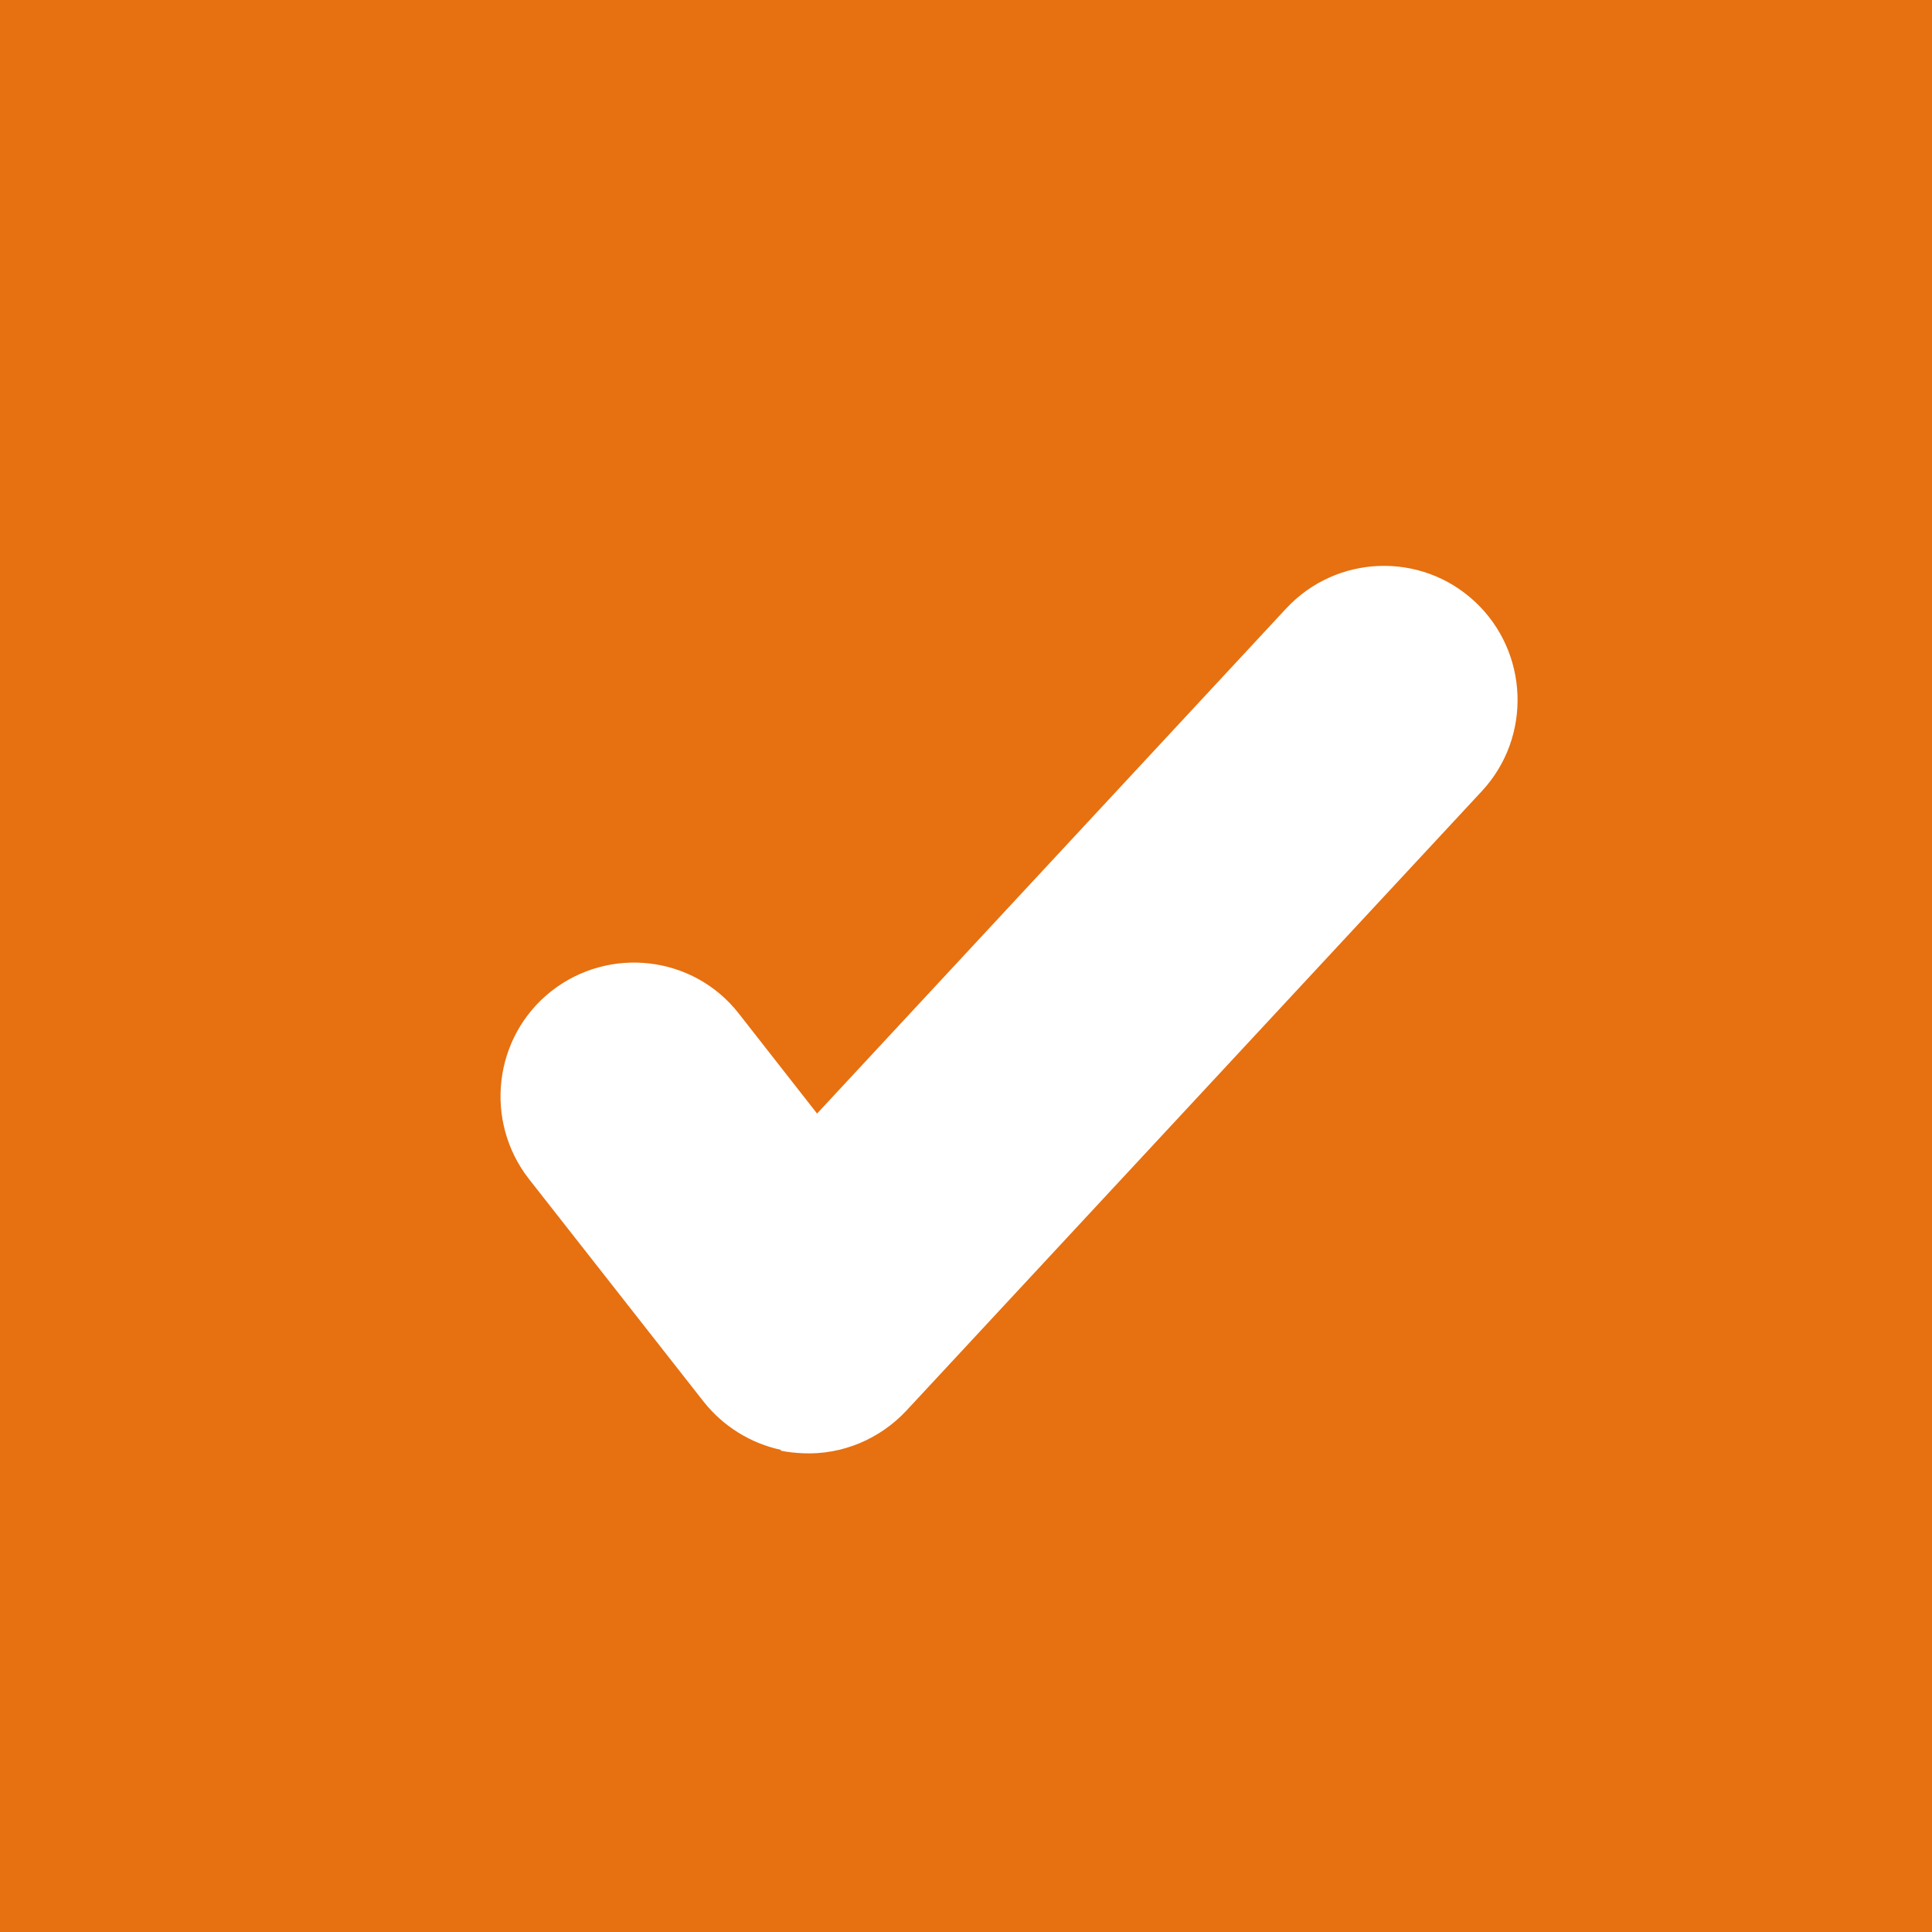 <svg width="24" height="24" viewBox="0 0 24 24" fill="none" xmlns="http://www.w3.org/2000/svg">
<rect width="24" height="24" fill="#E77010"/>
<path d="M9.703 18.011C9.324 17.93 8.984 17.718 8.743 17.415L6.573 14.649C6.008 13.928 6.129 12.88 6.848 12.313C7.568 11.748 8.613 11.868 9.177 12.59L10.15 13.833L15.976 7.56C16.601 6.887 17.653 6.849 18.323 7.475C18.993 8.101 19.032 9.156 18.408 9.828L11.257 17.526C10.925 17.88 10.456 18.075 9.973 18.053C9.878 18.048 9.788 18.04 9.696 18.02L9.703 18.011Z" fill="white"/>
</svg>
